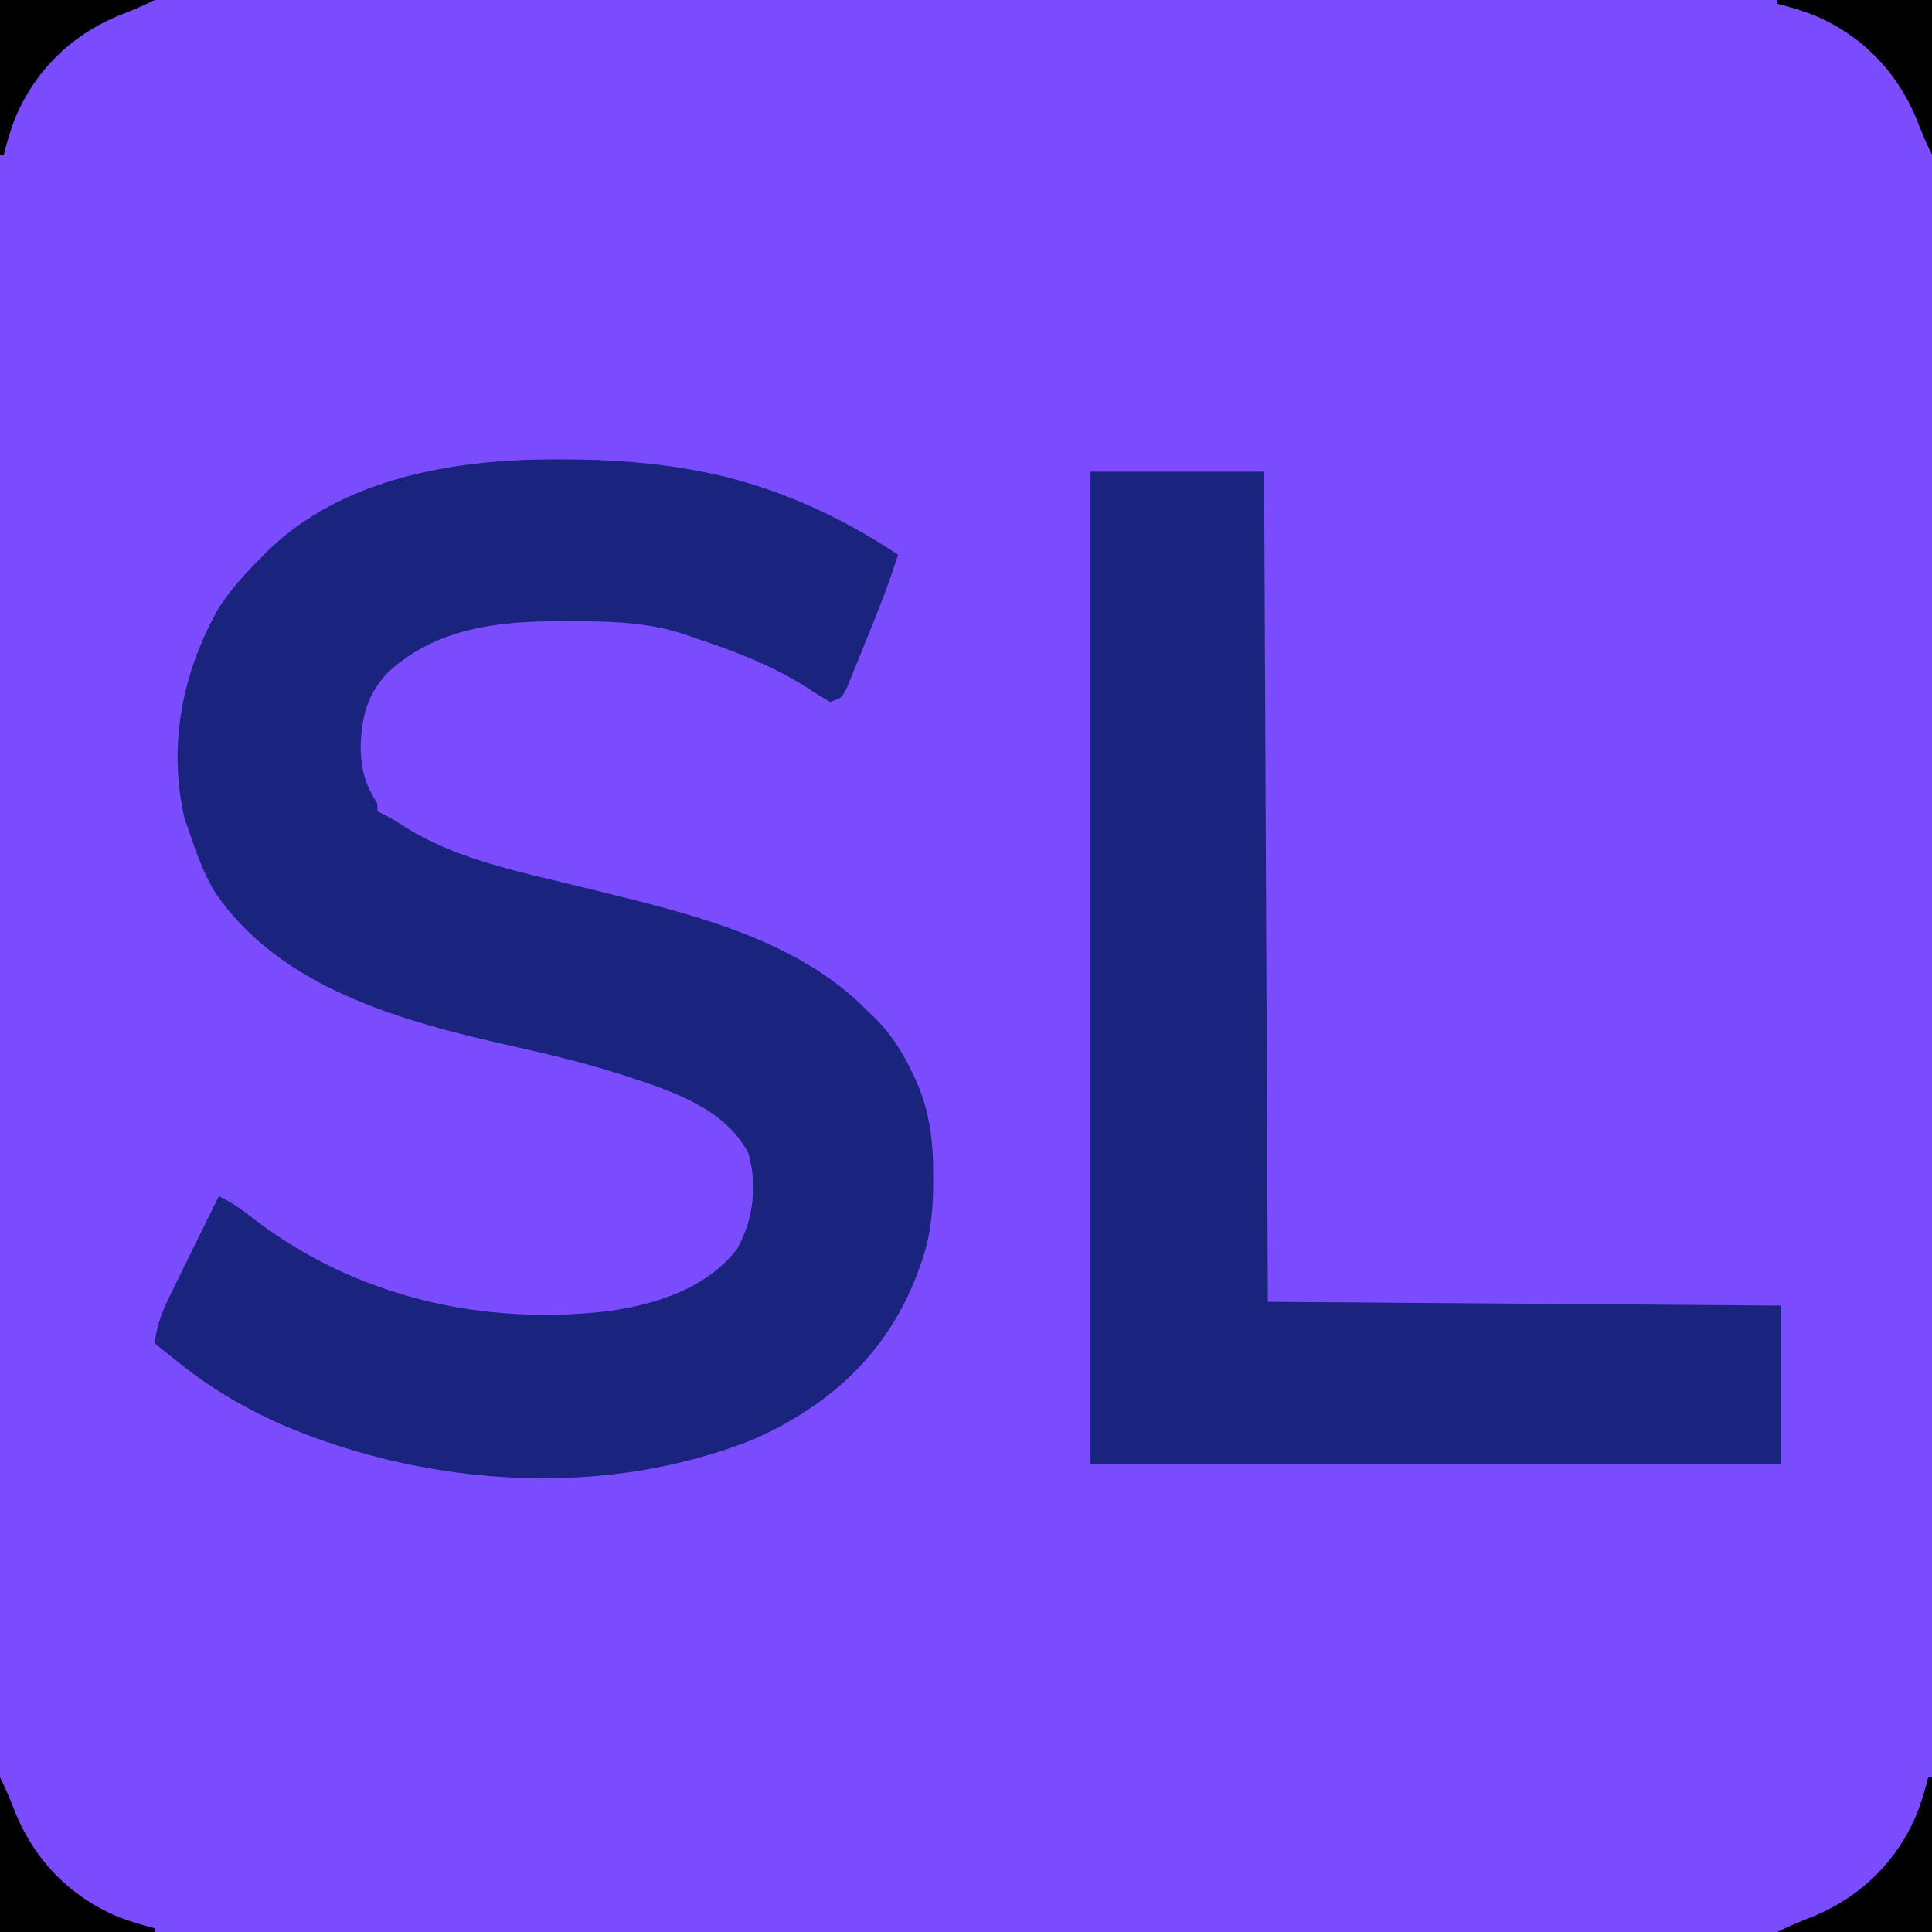 <?xml version="1.0" encoding="UTF-8"?>
<svg version="1.1" xmlns="http://www.w3.org/2000/svg" width="512" height="512">
<path d="M0 0 C168.96 0 337.92 0 512 0 C512 168.96 512 337.92 512 512 C343.04 512 174.08 512 0 512 C0 343.04 0 174.08 0 0 Z " fill="#7B4CFE" transform="translate(0,0)"/>
<path d="M0 0 C1.1 -0.002 1.1 -0.002 2.222 -0.003 C14.816 0.009 27.058 0.781 39.438 3.25 C40.451 3.451 40.451 3.451 41.484 3.656 C59.274 7.385 76.369 15.204 91.438 25.25 C89.073 32.739 86.228 40.003 83.249 47.264 C82.703 48.6 82.162 49.939 81.626 51.279 C80.845 53.232 80.049 55.179 79.25 57.125 C78.548 58.854 78.548 58.854 77.832 60.617 C76.438 63.25 76.438 63.25 73.438 64.25 C71.225 63.01 69.168 61.716 67.062 60.312 C57.751 54.439 47.844 50.726 37.438 47.25 C36.751 47.008 36.064 46.767 35.356 46.518 C25.119 43.017 14.827 42.893 4.125 42.875 C3.096 42.872 3.096 42.872 2.046 42.868 C-14.586 42.874 -30.741 44.639 -43.562 56.25 C-49.286 62.129 -50.753 68.279 -51 76.25 C-50.888 82.387 -49.751 86.068 -46.562 91.25 C-46.562 91.91 -46.562 92.57 -46.562 93.25 C-45.99 93.523 -45.418 93.797 -44.828 94.078 C-42.547 95.258 -40.465 96.6 -38.312 98 C-26.374 105.133 -12.811 108.446 0.599 111.633 C5.013 112.685 9.418 113.773 13.824 114.859 C14.675 115.069 15.526 115.278 16.402 115.493 C40.092 121.345 65.94 128.288 83.438 146.25 C84.144 146.924 84.85 147.598 85.578 148.293 C89.873 152.661 92.713 157.259 95.312 162.75 C95.599 163.355 95.885 163.959 96.18 164.583 C99.882 172.9 100.804 181.02 100.75 190.062 C100.743 191.518 100.743 191.518 100.735 193.003 C100.619 200.12 99.902 206.528 97.438 213.25 C97.086 214.239 96.734 215.227 96.371 216.246 C88.369 236.976 73.361 250.638 53.438 259.562 C14.293 275.369 -32.11 272.421 -70.688 256.312 C-81.61 251.581 -91.37 245.829 -100.562 238.25 C-101.573 237.446 -102.584 236.641 -103.625 235.812 C-104.264 235.297 -104.904 234.781 -105.562 234.25 C-104.991 229.036 -103.272 225.068 -100.965 220.445 C-100.611 219.721 -100.257 218.997 -99.893 218.251 C-98.769 215.956 -97.635 213.665 -96.5 211.375 C-95.733 209.813 -94.967 208.25 -94.201 206.688 C-92.33 202.871 -90.449 199.059 -88.562 195.25 C-85.058 196.928 -82.248 198.969 -79.188 201.375 C-52.195 221.942 -19.035 229.572 14.504 225.738 C27.352 223.928 40.603 219.773 48.812 209.188 C53.083 201.468 54.144 192.578 51.82 183.961 C45.293 171.311 29.789 166.839 17.25 162.75 C7.96 159.809 -1.438 157.573 -10.942 155.445 C-39.776 148.967 -72.813 140.193 -90.066 113.961 C-92.83 108.954 -94.781 103.674 -96.562 98.25 C-96.929 97.221 -97.295 96.193 -97.672 95.133 C-102.124 75.725 -98.235 56.247 -88.508 39.215 C-85.341 34.388 -81.661 30.3 -77.562 26.25 C-76.899 25.564 -76.235 24.878 -75.551 24.172 C-55.752 5.014 -26.46 0.025 0 0 Z " fill="#1A237E" transform="translate(146.562,121.75)"/>
<path d="M0 0 C15.18 0 30.36 0 46 0 C46.33 72.6 46.66 145.2 47 220 C91.88 220.33 136.76 220.66 183 221 C183 234.86 183 248.72 183 263 C122.61 263 62.22 263 0 263 C0 176.21 0 89.42 0 0 Z " fill="#1A237E" transform="translate(289,125)"/>
<path d="M0 0 C0.33 0 0.66 0 1 0 C1 13.53 1 27.06 1 41 C-12.53 41 -26.06 41 -40 41 C-36.778 39.389 -33.665 38.096 -30.312 36.812 C-17.712 31.561 -8.229 22.199 -2.965 9.598 C-1.785 6.422 -0.804 3.29 0 0 Z " fill="#000000" transform="translate(511,471)"/>
<path d="M0 0 C1.611 3.222 2.904 6.335 4.188 9.688 C9.439 22.288 18.801 31.771 31.402 37.035 C34.578 38.215 37.71 39.196 41 40 C41 40.33 41 40.66 41 41 C27.47 41 13.94 41 0 41 C0 27.47 0 13.94 0 0 Z " fill="#000000" transform="translate(0,471)"/>
<path d="M0 0 C13.53 0 27.06 0 41 0 C41 13.53 41 27.06 41 41 C39.389 37.778 38.096 34.665 36.812 31.312 C31.561 18.712 22.199 9.229 9.598 3.965 C6.422 2.785 3.29 1.804 0 1 C0 0.67 0 0.34 0 0 Z " fill="#000000" transform="translate(471,0)"/>
<path d="M0 0 C13.53 0 27.06 0 41 0 C37.778 1.611 34.665 2.904 31.312 4.188 C18.712 9.439 9.229 18.801 3.965 31.402 C2.785 34.578 1.804 37.71 1 41 C0.67 41 0.34 41 0 41 C0 27.47 0 13.94 0 0 Z " fill="#000000" transform="translate(0,0)"/>
</svg>